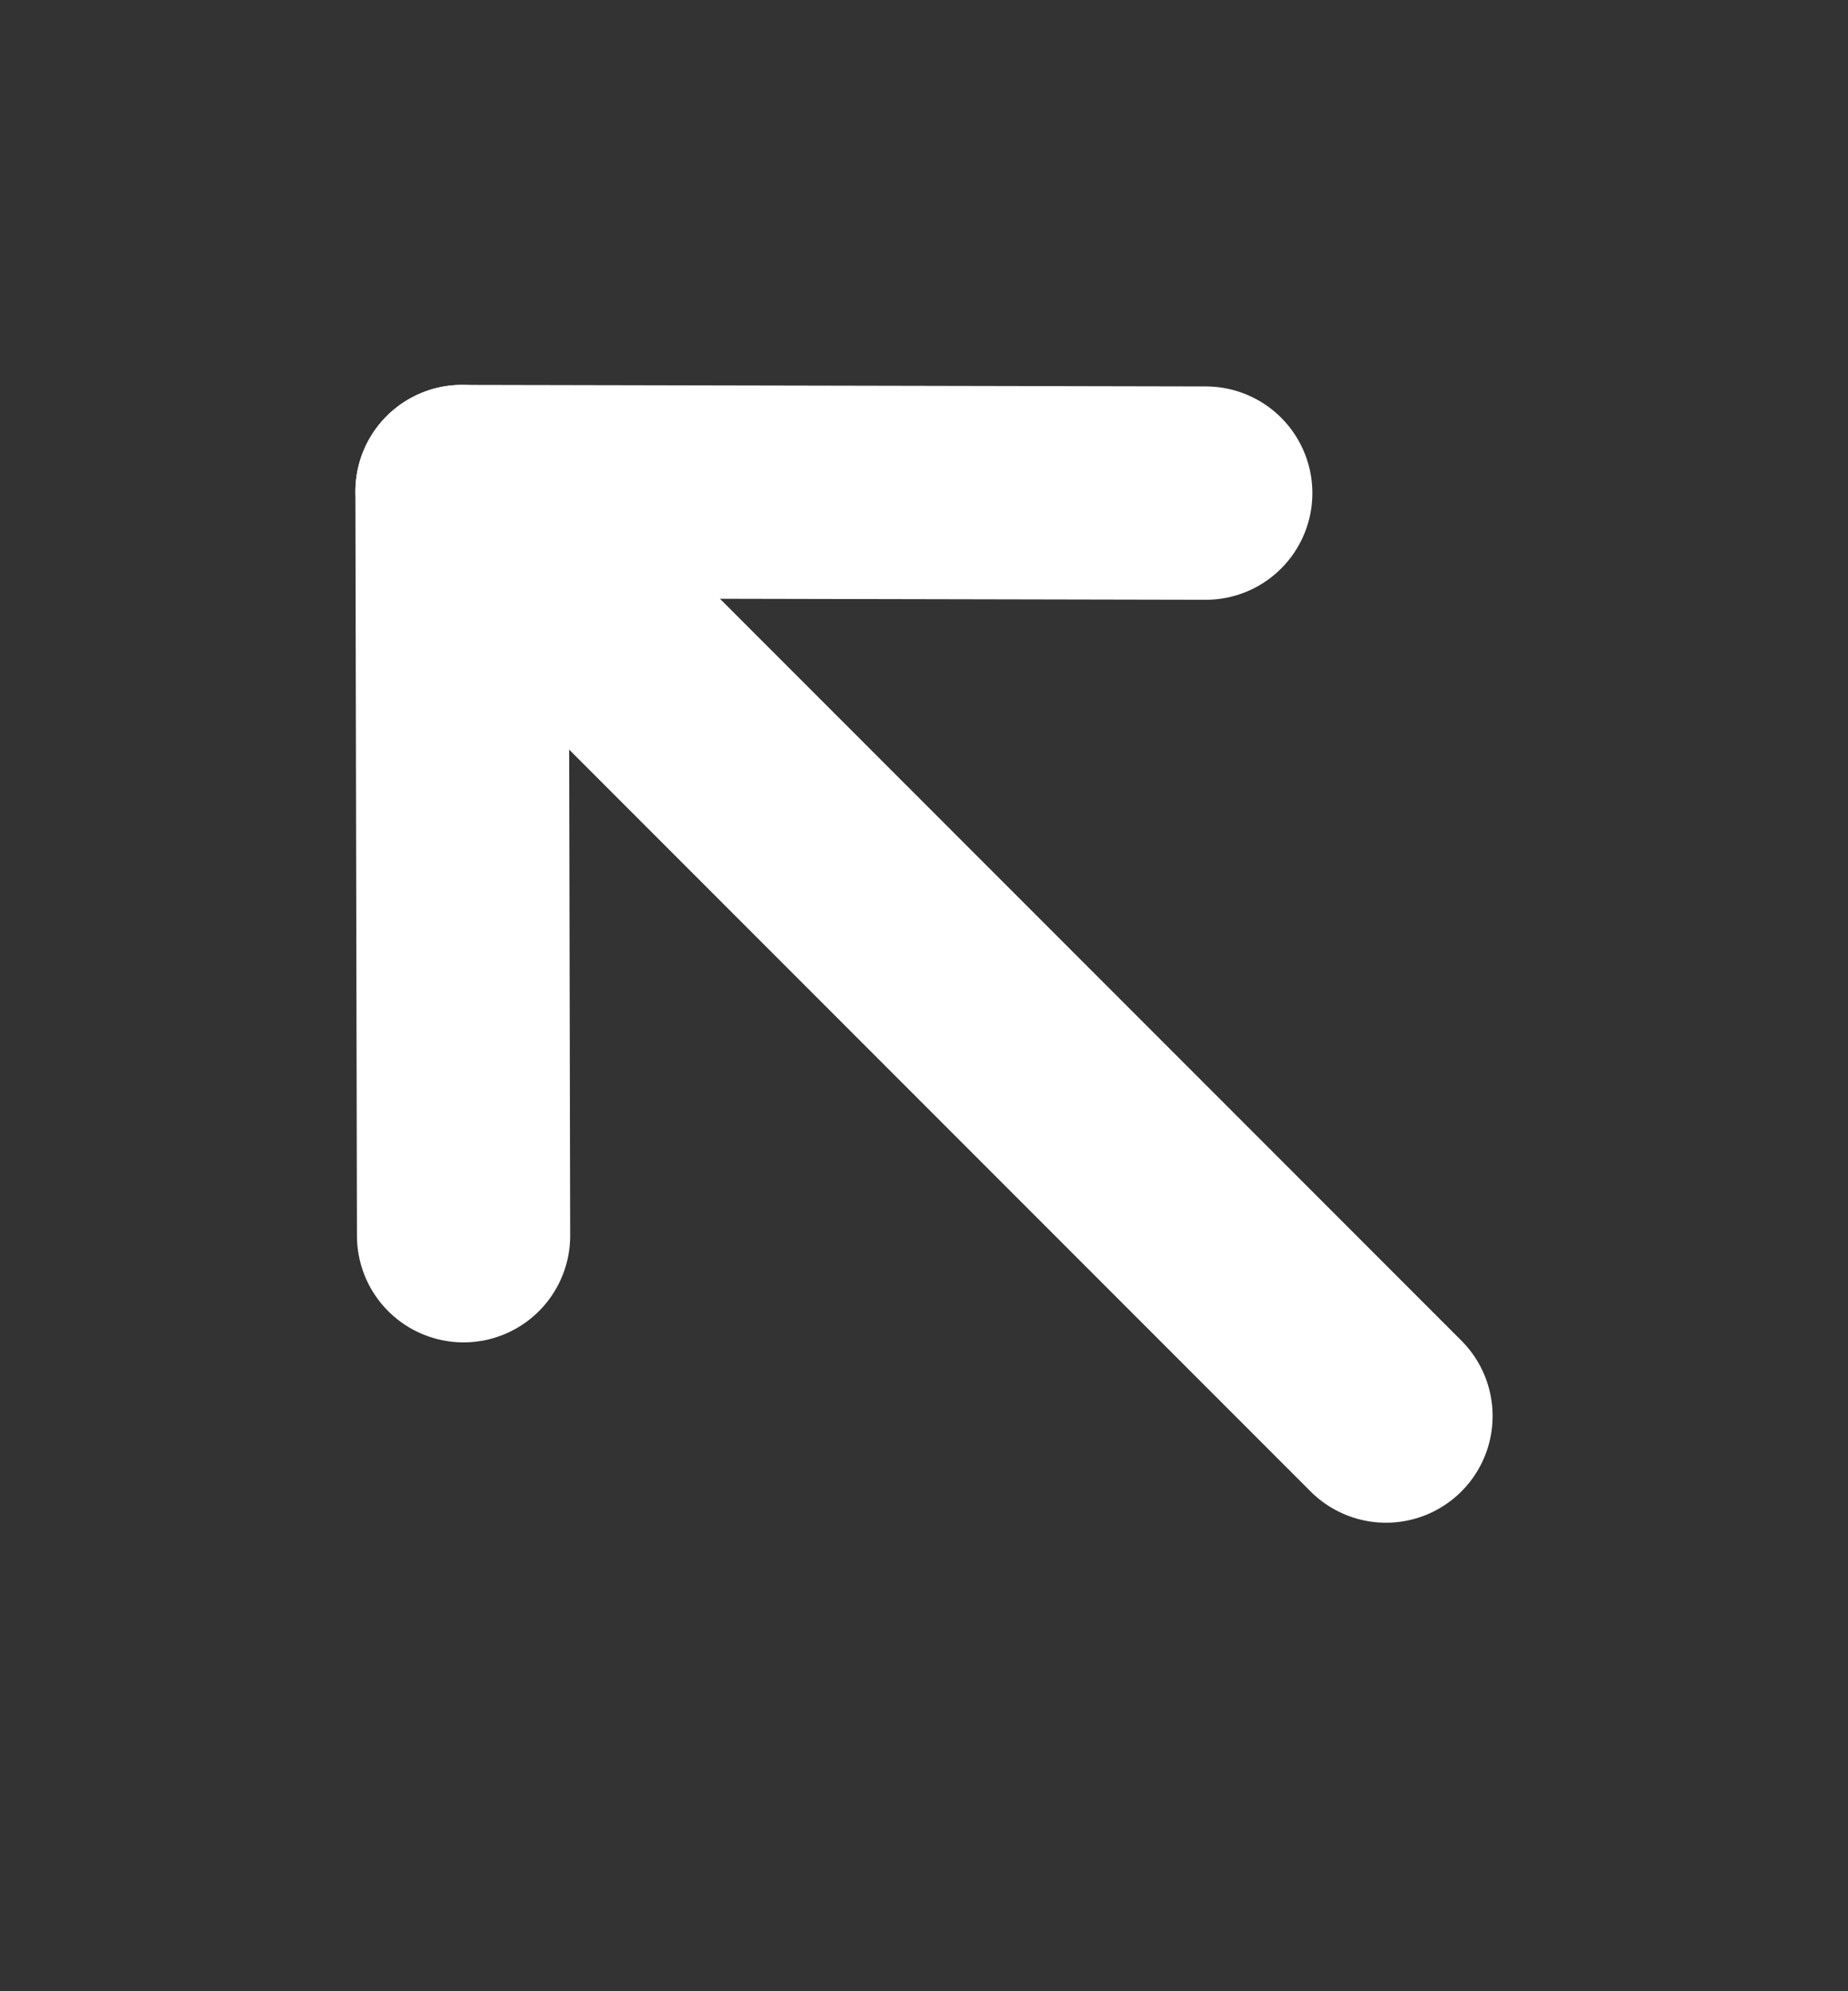 <?xml version="1.0" encoding="UTF-8"?> <svg xmlns="http://www.w3.org/2000/svg" width="13" height="14" viewBox="0 0 13 14" fill="none"><rect x="0" y="0" width="13" height="14" fill="#333333" stroke="none"/><path d="M3.261 8.688L3.25 3.456L8.482 3.467" stroke="white" stroke-width="1.5" stroke-linecap="round" stroke-linejoin="round"></path><path d="M3.25 3.456L9.75 9.956" stroke="white" stroke-width="1.5" stroke-linecap="round" stroke-linejoin="round"></path></svg> 